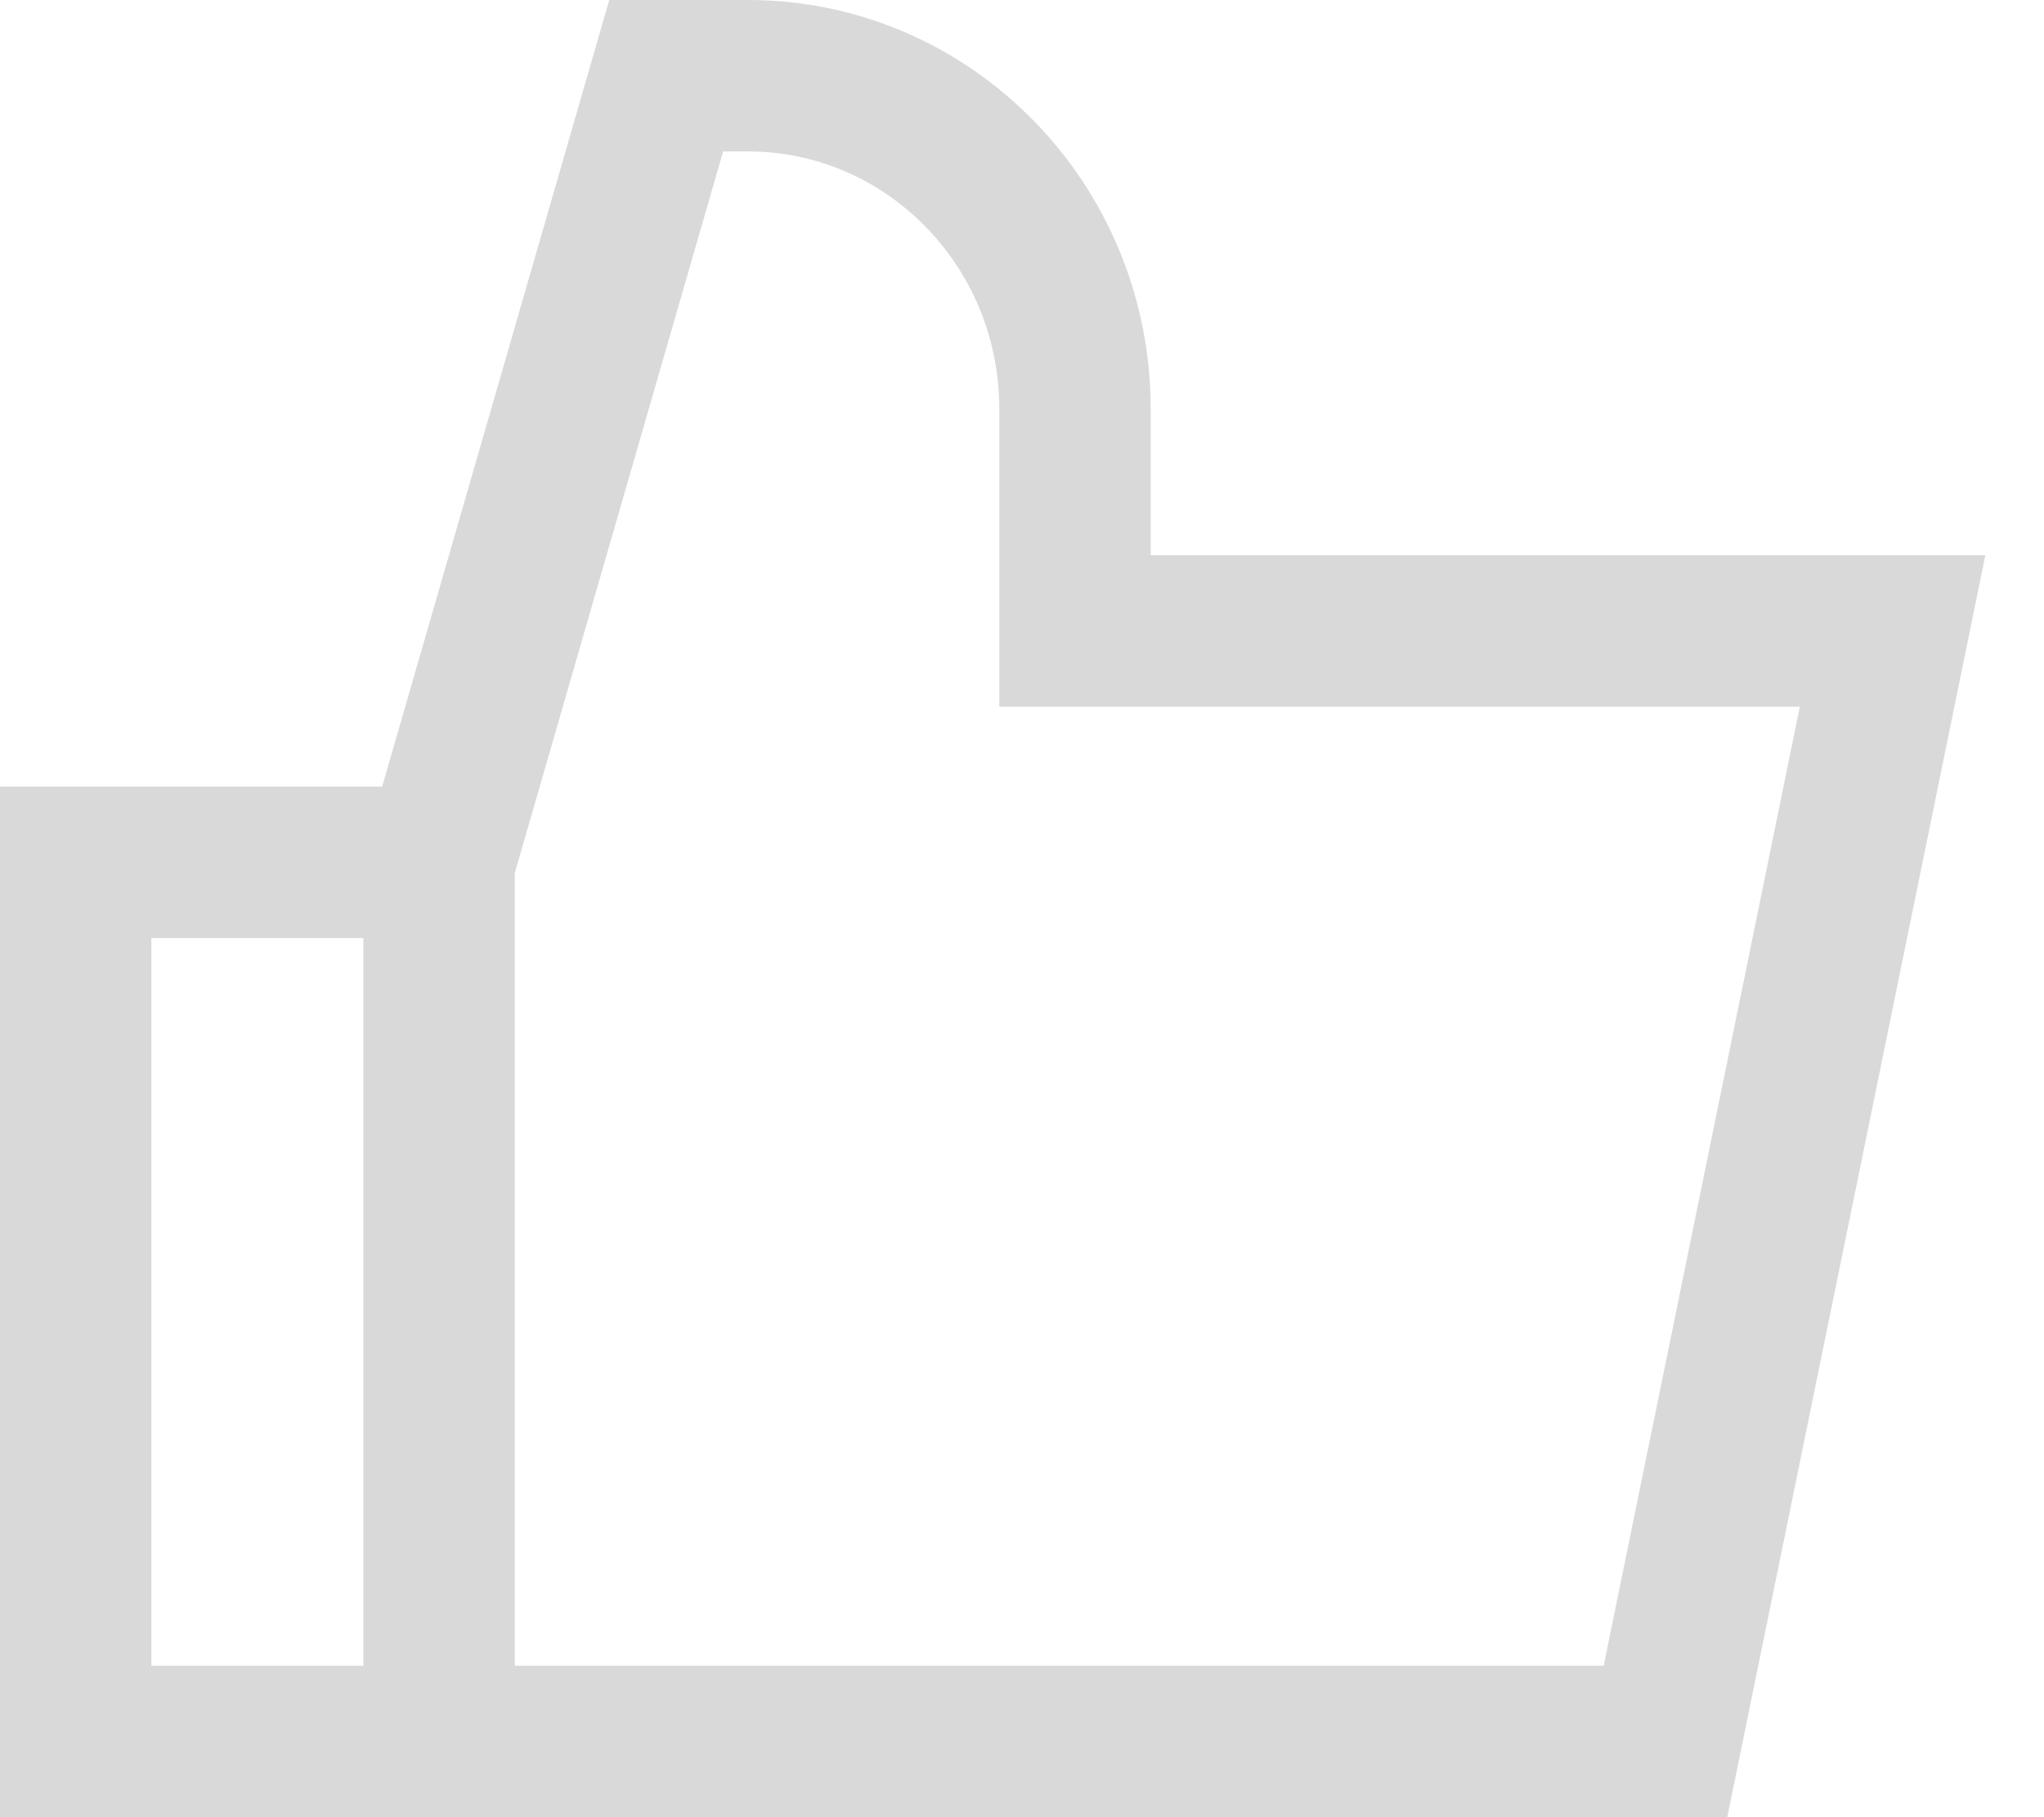 <svg xmlns="http://www.w3.org/2000/svg" fill="none" viewBox="0 0 27 24" height="24" width="27">
<path stroke-width="2" stroke="#D9D9D9" d="M5.8 11.389V23M5.8 11.389H1V23H22L25 8.333H14.2V5.4C14.2 2.97 12.266 1 9.88 1H8.8L5.8 11.389Z"></path>
</svg>
